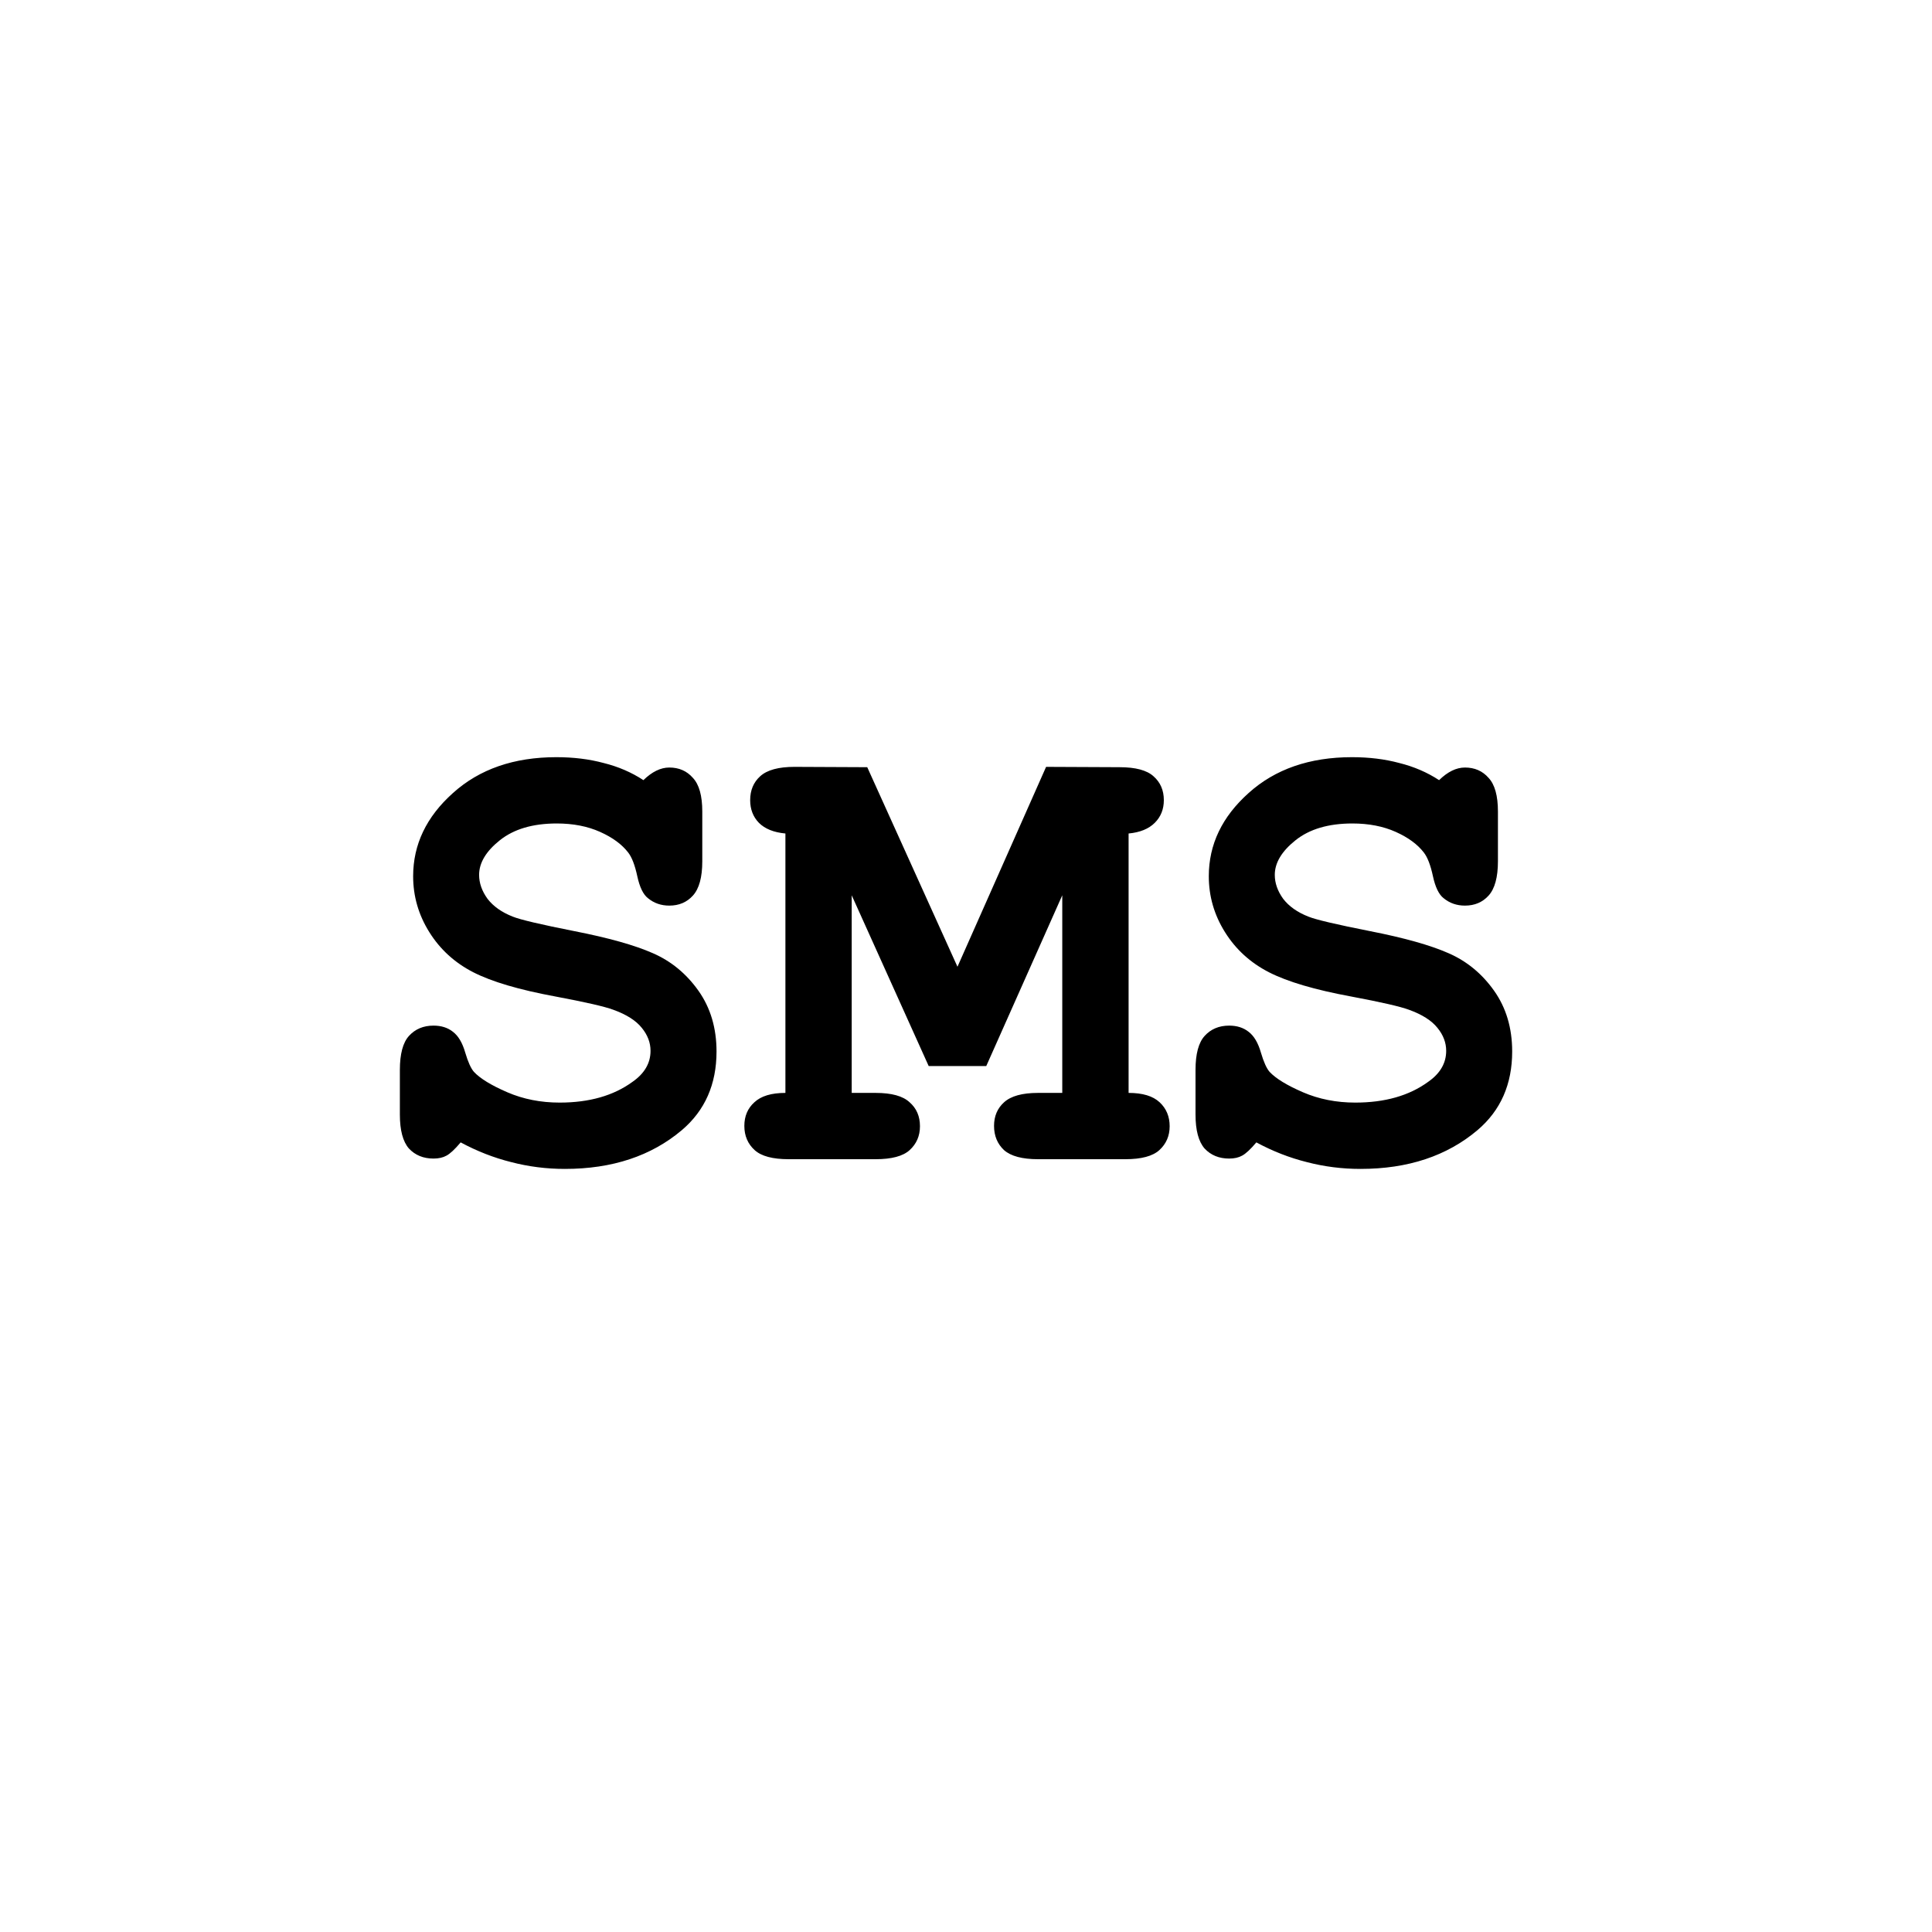 <svg xmlns="http://www.w3.org/2000/svg" width="70" height="70" viewBox="0 0 70 70" fill="none"><script xmlns=""/>
    <path d="M16.691 41.391C16.48 41.641 16.309 41.801 16.176 41.871C16.051 41.941 15.895 41.977 15.707 41.977C15.34 41.977 15.043 41.855 14.816 41.613C14.598 41.363 14.488 40.953 14.488 40.383V38.766C14.488 38.188 14.598 37.777 14.816 37.535C15.043 37.285 15.34 37.16 15.707 37.16C15.988 37.16 16.223 37.234 16.41 37.383C16.605 37.531 16.754 37.781 16.855 38.133C16.957 38.477 17.062 38.711 17.172 38.836C17.398 39.078 17.801 39.324 18.379 39.574C18.957 39.824 19.59 39.949 20.277 39.949C21.348 39.949 22.227 39.699 22.914 39.199C23.352 38.895 23.57 38.52 23.57 38.074C23.57 37.777 23.465 37.5 23.254 37.242C23.043 36.977 22.699 36.758 22.223 36.586C21.91 36.469 21.211 36.309 20.125 36.105C18.812 35.863 17.82 35.57 17.148 35.227C16.477 34.883 15.945 34.398 15.555 33.773C15.164 33.148 14.969 32.473 14.969 31.746C14.969 30.598 15.449 29.594 16.41 28.734C17.371 27.867 18.621 27.434 20.16 27.434C20.777 27.434 21.348 27.504 21.871 27.645C22.402 27.777 22.883 27.984 23.312 28.266C23.625 27.961 23.938 27.809 24.25 27.809C24.602 27.809 24.887 27.934 25.105 28.184C25.332 28.426 25.445 28.832 25.445 29.402V31.207C25.445 31.785 25.332 32.199 25.105 32.449C24.887 32.691 24.602 32.812 24.25 32.812C23.953 32.812 23.695 32.723 23.477 32.543C23.305 32.41 23.176 32.145 23.09 31.746C23.004 31.348 22.895 31.062 22.762 30.891C22.535 30.594 22.195 30.344 21.742 30.141C21.289 29.938 20.766 29.836 20.172 29.836C19.305 29.836 18.617 30.039 18.109 30.445C17.609 30.844 17.359 31.262 17.359 31.699C17.359 31.996 17.461 32.285 17.664 32.566C17.875 32.84 18.18 33.055 18.578 33.211C18.844 33.32 19.59 33.496 20.816 33.738C22.051 33.98 22.996 34.246 23.652 34.535C24.316 34.824 24.867 35.277 25.305 35.895C25.742 36.512 25.961 37.246 25.961 38.098C25.961 39.285 25.543 40.234 24.707 40.945C23.598 41.883 22.184 42.352 20.465 42.352C19.801 42.352 19.152 42.27 18.52 42.105C17.895 41.949 17.285 41.711 16.691 41.391ZM30.859 32.438V39.598H31.727C32.305 39.598 32.715 39.711 32.957 39.938C33.207 40.156 33.332 40.445 33.332 40.805C33.332 41.156 33.207 41.445 32.957 41.672C32.715 41.891 32.305 42 31.727 42H28.574C27.996 42 27.586 41.891 27.344 41.672C27.094 41.445 26.969 41.152 26.969 40.793C26.969 40.441 27.09 40.156 27.332 39.938C27.574 39.711 27.949 39.598 28.457 39.598V30.199C28.035 30.16 27.715 30.031 27.496 29.812C27.285 29.594 27.18 29.32 27.18 28.992C27.18 28.633 27.301 28.344 27.543 28.125C27.793 27.898 28.207 27.785 28.785 27.785L31.422 27.797L34.691 35.027L37.902 27.785L40.562 27.797C41.141 27.797 41.551 27.906 41.793 28.125C42.043 28.344 42.168 28.633 42.168 28.992C42.168 29.32 42.059 29.594 41.84 29.812C41.621 30.031 41.305 30.16 40.891 30.199V39.598C41.398 39.598 41.773 39.711 42.016 39.938C42.258 40.164 42.379 40.453 42.379 40.805C42.379 41.156 42.254 41.445 42.004 41.672C41.762 41.891 41.352 42 40.773 42H37.609C37.039 42 36.629 41.891 36.379 41.672C36.137 41.445 36.016 41.152 36.016 40.793C36.016 40.441 36.137 40.156 36.379 39.938C36.629 39.711 37.039 39.598 37.609 39.598H38.488V32.438L35.734 38.625H33.648L30.859 32.438ZM45.52 41.391C45.309 41.641 45.137 41.801 45.004 41.871C44.879 41.941 44.723 41.977 44.535 41.977C44.168 41.977 43.871 41.855 43.645 41.613C43.426 41.363 43.316 40.953 43.316 40.383V38.766C43.316 38.188 43.426 37.777 43.645 37.535C43.871 37.285 44.168 37.16 44.535 37.16C44.816 37.16 45.051 37.234 45.238 37.383C45.434 37.531 45.582 37.781 45.684 38.133C45.785 38.477 45.891 38.711 46 38.836C46.227 39.078 46.629 39.324 47.207 39.574C47.785 39.824 48.418 39.949 49.105 39.949C50.176 39.949 51.055 39.699 51.742 39.199C52.18 38.895 52.398 38.52 52.398 38.074C52.398 37.777 52.293 37.5 52.082 37.242C51.871 36.977 51.527 36.758 51.051 36.586C50.738 36.469 50.039 36.309 48.953 36.105C47.641 35.863 46.648 35.57 45.977 35.227C45.305 34.883 44.773 34.398 44.383 33.773C43.992 33.148 43.797 32.473 43.797 31.746C43.797 30.598 44.277 29.594 45.238 28.734C46.199 27.867 47.449 27.434 48.988 27.434C49.605 27.434 50.176 27.504 50.699 27.645C51.23 27.777 51.711 27.984 52.141 28.266C52.453 27.961 52.766 27.809 53.078 27.809C53.43 27.809 53.715 27.934 53.934 28.184C54.16 28.426 54.273 28.832 54.273 29.402V31.207C54.273 31.785 54.16 32.199 53.934 32.449C53.715 32.691 53.43 32.812 53.078 32.812C52.781 32.812 52.523 32.723 52.305 32.543C52.133 32.41 52.004 32.145 51.918 31.746C51.832 31.348 51.723 31.062 51.59 30.891C51.363 30.594 51.023 30.344 50.57 30.141C50.117 29.938 49.594 29.836 49 29.836C48.133 29.836 47.445 30.039 46.938 30.445C46.438 30.844 46.188 31.262 46.188 31.699C46.188 31.996 46.289 32.285 46.492 32.566C46.703 32.84 47.008 33.055 47.406 33.211C47.672 33.32 48.418 33.496 49.645 33.738C50.879 33.98 51.824 34.246 52.48 34.535C53.145 34.824 53.695 35.277 54.133 35.895C54.57 36.512 54.789 37.246 54.789 38.098C54.789 39.285 54.371 40.234 53.535 40.945C52.426 41.883 51.012 42.352 49.293 42.352C48.629 42.352 47.98 42.27 47.348 42.105C46.723 41.949 46.113 41.711 45.52 41.391Z" fill="black"/>
    <script xmlns=""/></svg>

